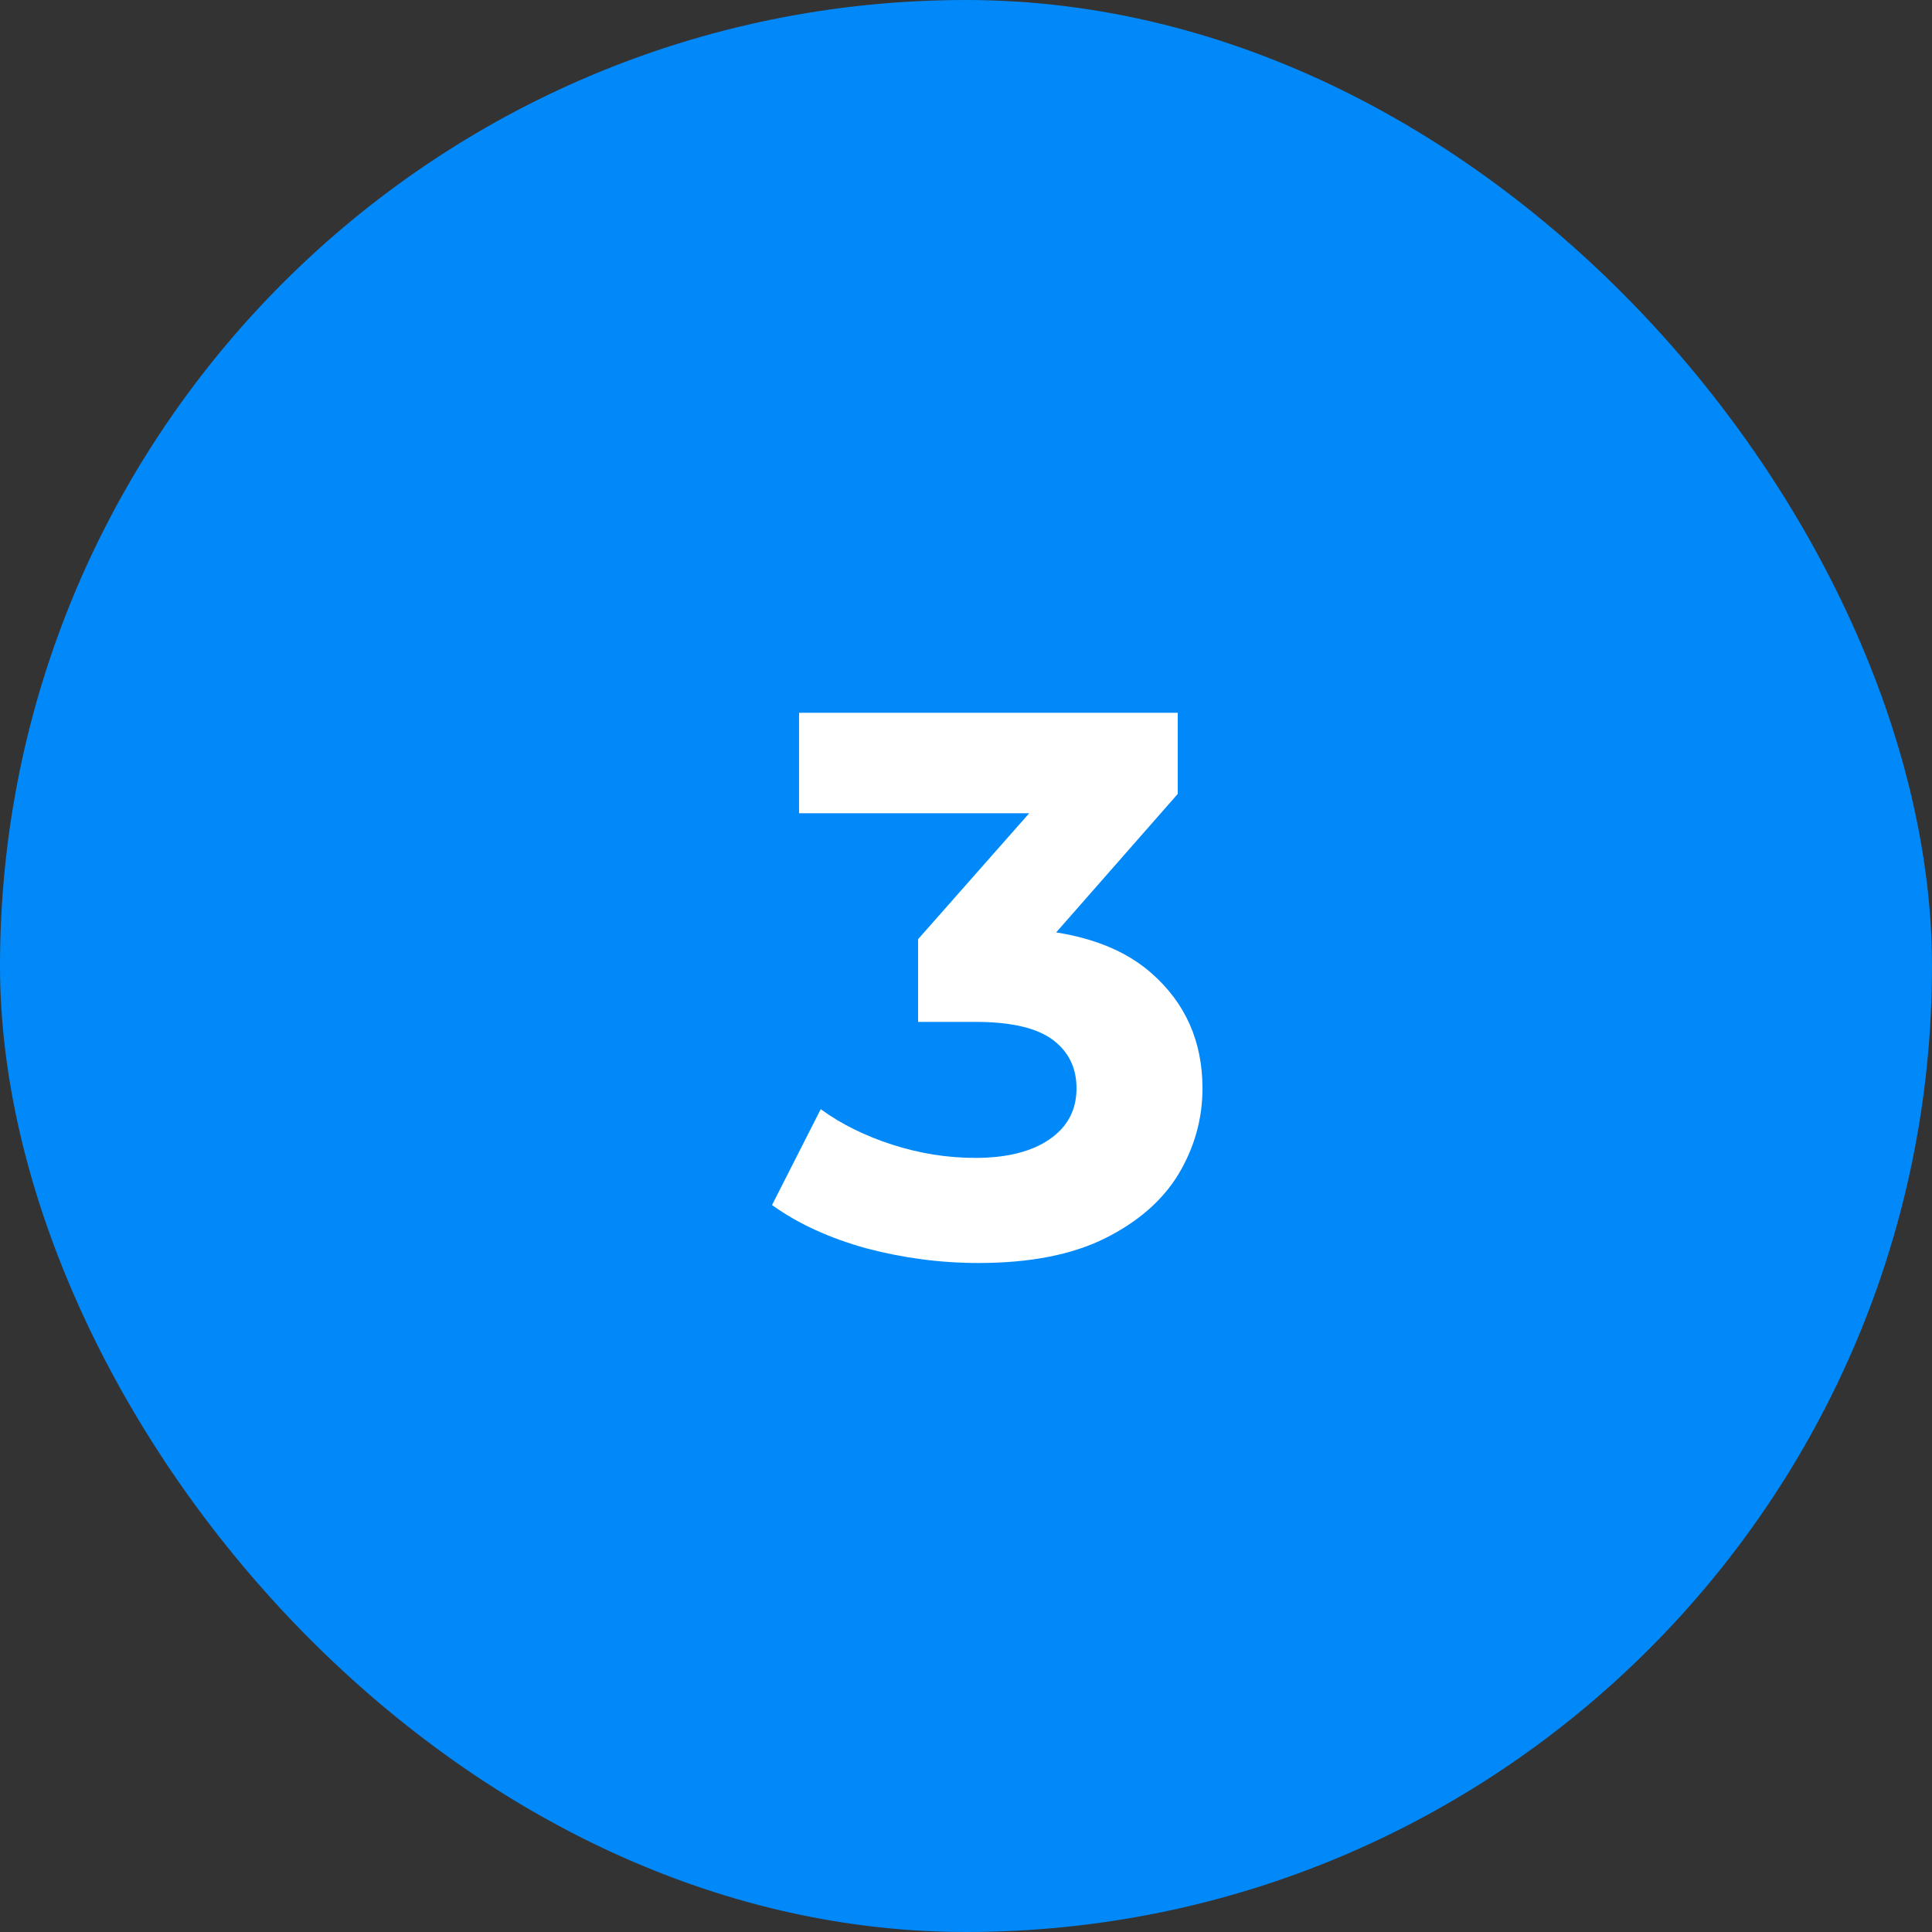<?xml version="1.0" encoding="UTF-8"?> <svg xmlns="http://www.w3.org/2000/svg" width="40" height="40" viewBox="0 0 40 40" fill="none"><rect x="0" y="0" width="40" height="40" fill="#333333" stroke="none"/><rect width="40" height="40" rx="20" fill="#0189F9"></rect><path d="M20.256 26.149C19.477 26.149 18.704 26.048 17.936 25.845C17.168 25.632 16.517 25.333 15.984 24.949L16.992 22.965C17.419 23.274 17.915 23.52 18.48 23.701C19.045 23.882 19.616 23.973 20.192 23.973C20.843 23.973 21.355 23.845 21.728 23.589C22.101 23.333 22.288 22.981 22.288 22.533C22.288 22.106 22.123 21.77 21.792 21.525C21.461 21.28 20.928 21.157 20.192 21.157H19.008V19.445L22.128 15.909L22.416 16.837H16.544V14.757H24.384V16.437L21.28 19.973L19.968 19.221H20.72C22.096 19.221 23.136 19.53 23.84 20.149C24.544 20.768 24.896 21.562 24.896 22.533C24.896 23.162 24.731 23.754 24.4 24.309C24.069 24.853 23.563 25.296 22.88 25.637C22.197 25.978 21.323 26.149 20.256 26.149Z" fill="white"></path></svg> 